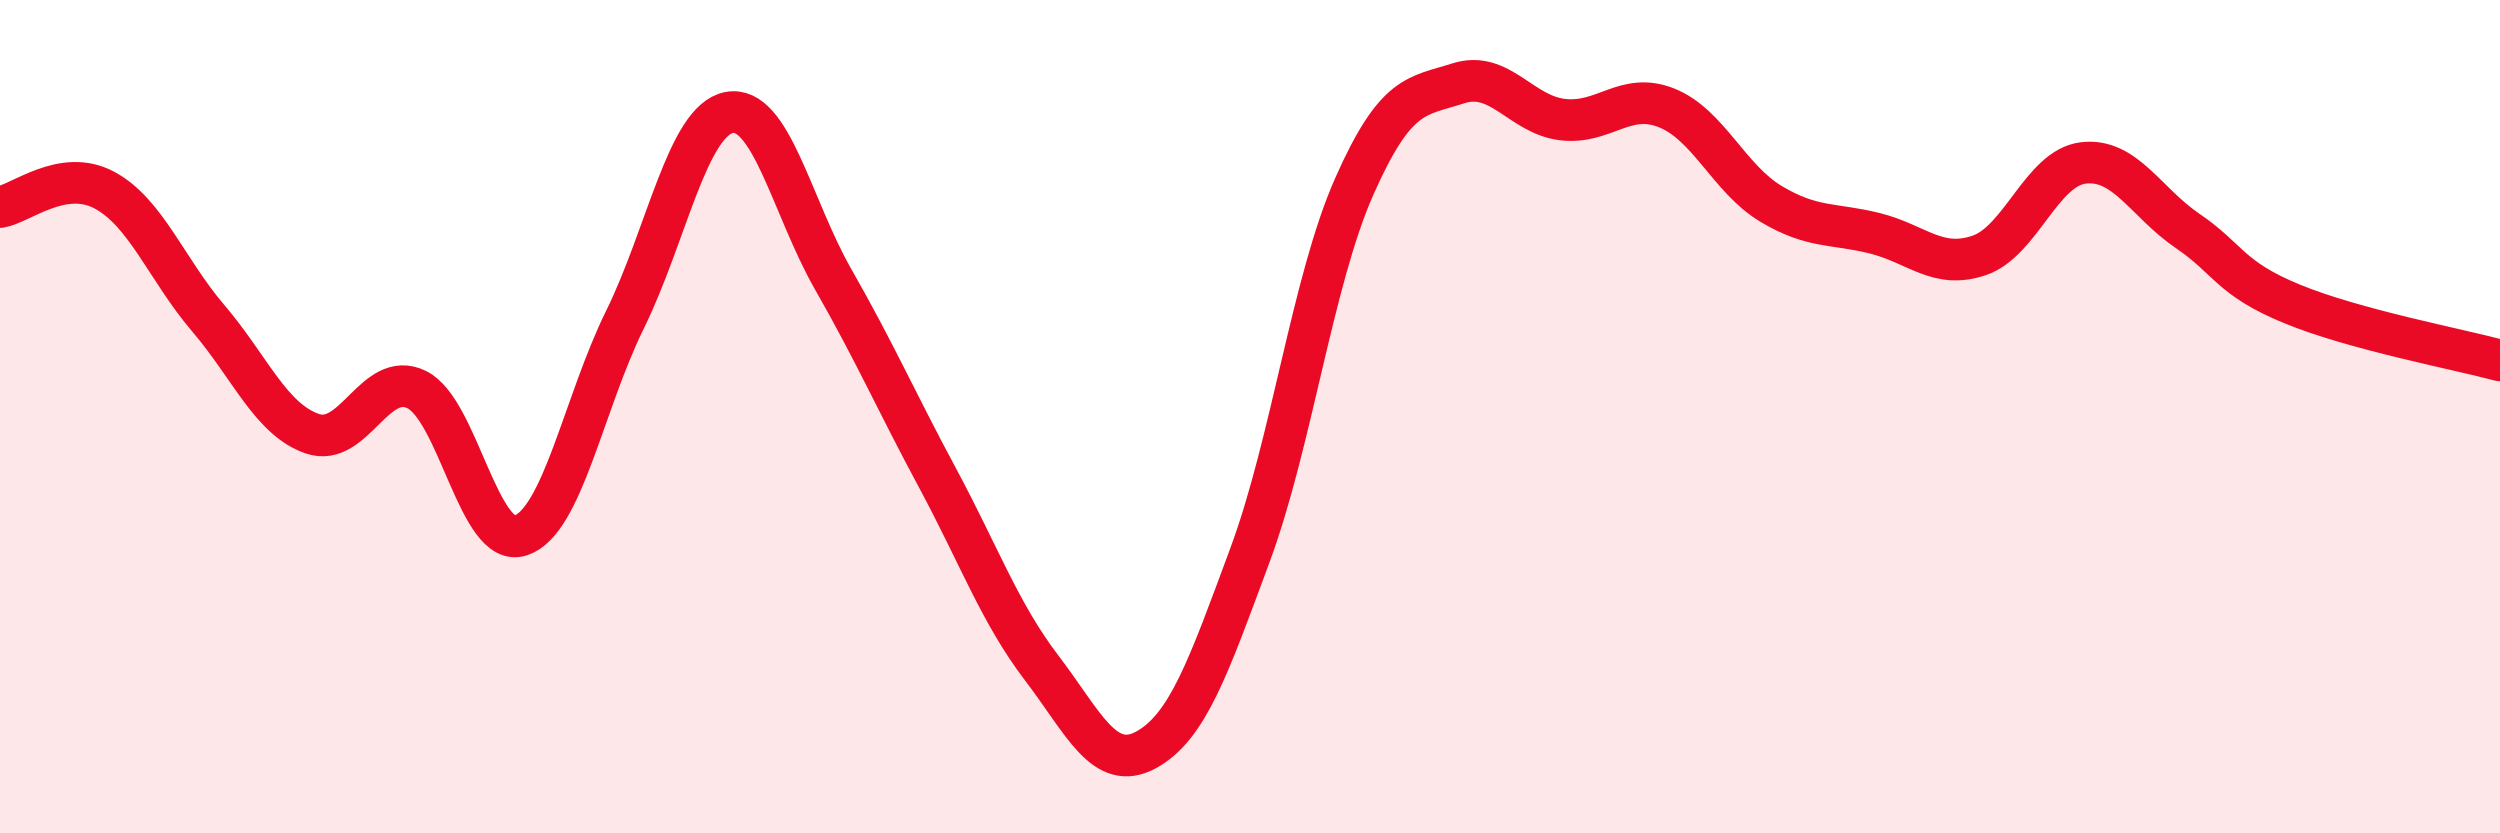 
    <svg width="60" height="20" viewBox="0 0 60 20" xmlns="http://www.w3.org/2000/svg">
      <path
        d="M 0,4.97 C 0.5,4.89 1.5,4.03 2.5,4.56 C 3.5,5.09 4,6.47 5,7.64 C 6,8.81 6.5,10.07 7.5,10.41 C 8.5,10.75 9,8.86 10,9.35 C 11,9.84 11.5,13.19 12.5,12.85 C 13.5,12.51 14,9.7 15,7.67 C 16,5.64 16.5,2.89 17.5,2.7 C 18.5,2.51 19,4.96 20,6.71 C 21,8.46 21.5,9.61 22.5,11.47 C 23.5,13.33 24,14.72 25,16.03 C 26,17.34 26.5,18.54 27.5,18 C 28.5,17.46 29,16.02 30,13.32 C 31,10.62 31.5,6.74 32.5,4.48 C 33.5,2.22 34,2.32 35,2 C 36,1.68 36.5,2.75 37.5,2.87 C 38.5,2.99 39,2.19 40,2.59 C 41,2.99 41.5,4.29 42.5,4.89 C 43.5,5.49 44,5.35 45,5.6 C 46,5.85 46.5,6.47 47.5,6.13 C 48.5,5.79 49,4.03 50,3.91 C 51,3.79 51.5,4.86 52.5,5.54 C 53.5,6.22 53.5,6.67 55,7.29 C 56.5,7.91 59,8.38 60,8.65L60 20L0 20Z"
        fill="#EB0A25"
        opacity="0.1"
        stroke-linecap="round"
        stroke-linejoin="round"
      />
      <path
        d="M 0,4.97 C 0.5,4.89 1.5,4.03 2.5,4.56 C 3.5,5.09 4,6.47 5,7.64 C 6,8.81 6.5,10.07 7.5,10.41 C 8.5,10.75 9,8.86 10,9.35 C 11,9.84 11.5,13.19 12.5,12.85 C 13.5,12.51 14,9.7 15,7.67 C 16,5.64 16.5,2.89 17.5,2.7 C 18.5,2.51 19,4.96 20,6.71 C 21,8.46 21.5,9.61 22.5,11.47 C 23.5,13.33 24,14.72 25,16.03 C 26,17.34 26.5,18.54 27.5,18 C 28.5,17.46 29,16.02 30,13.32 C 31,10.62 31.5,6.74 32.5,4.48 C 33.5,2.22 34,2.32 35,2 C 36,1.68 36.5,2.75 37.5,2.87 C 38.5,2.99 39,2.19 40,2.59 C 41,2.99 41.5,4.29 42.5,4.89 C 43.5,5.49 44,5.35 45,5.6 C 46,5.85 46.5,6.47 47.5,6.13 C 48.5,5.79 49,4.03 50,3.91 C 51,3.79 51.5,4.86 52.5,5.54 C 53.5,6.22 53.5,6.67 55,7.29 C 56.5,7.91 59,8.38 60,8.65"
        stroke="#EB0A25"
        stroke-width="1"
        fill="none"
        stroke-linecap="round"
        stroke-linejoin="round"
      />
    </svg>
  